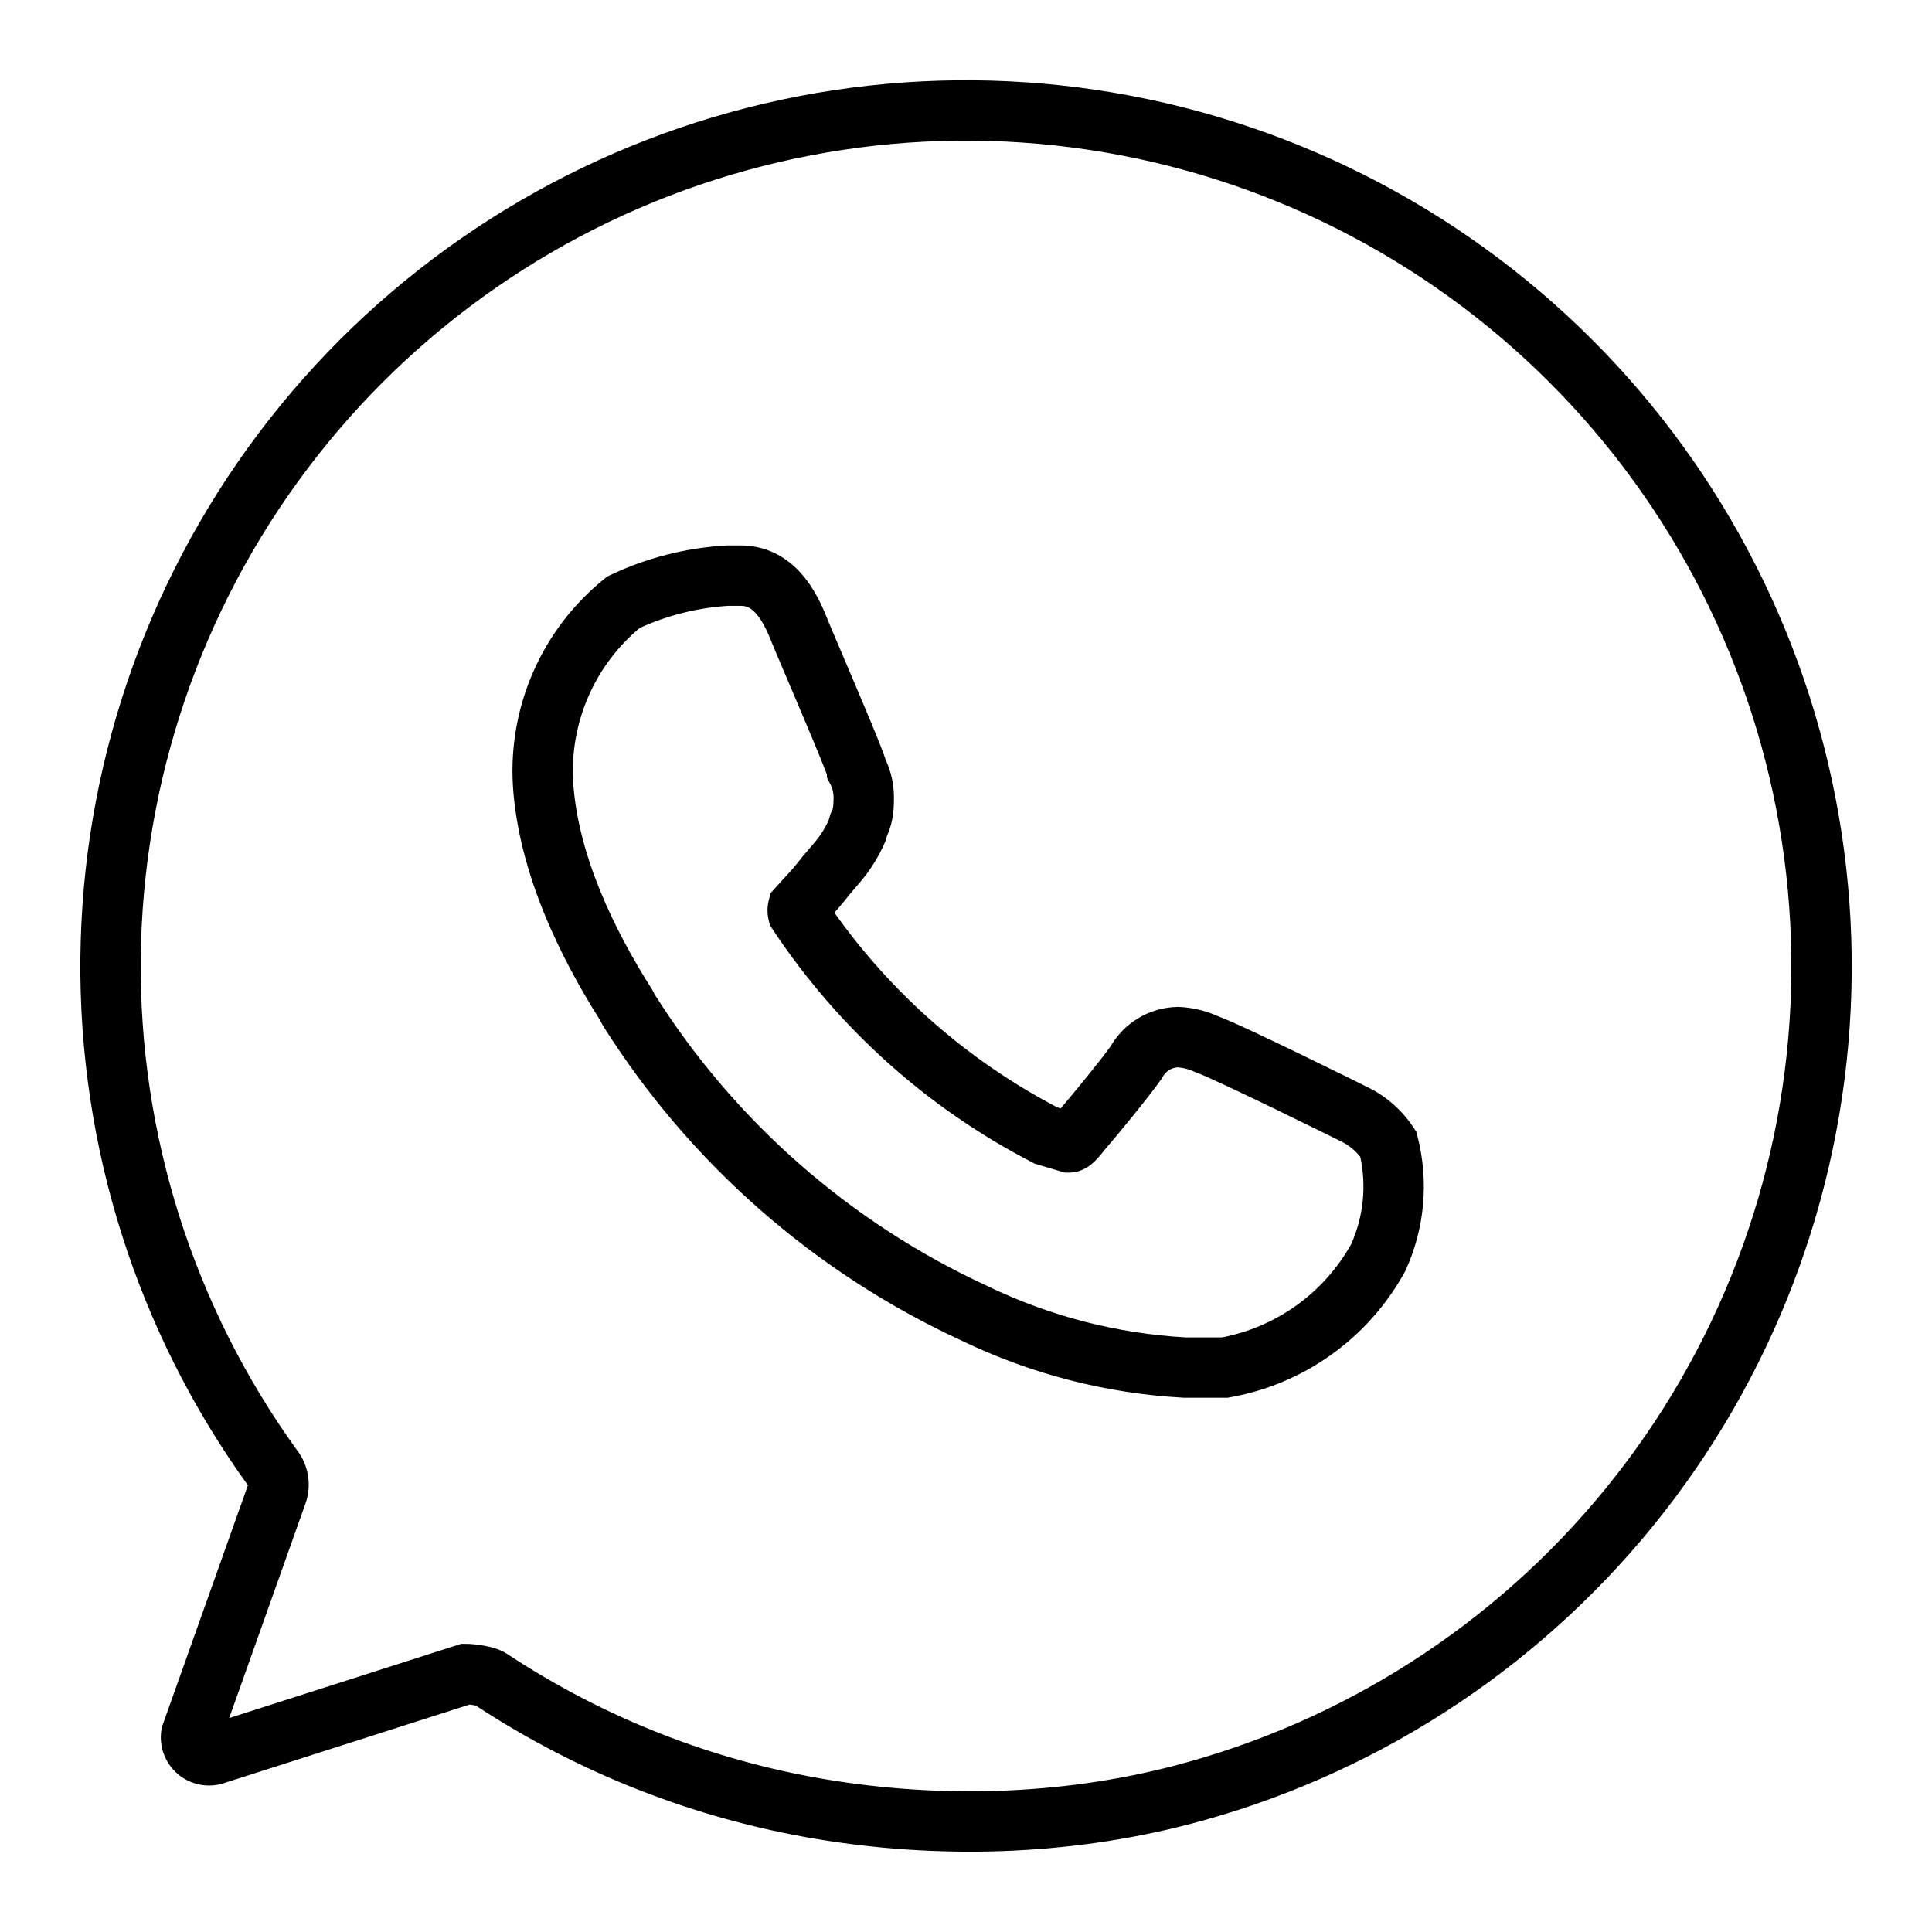 <svg width="48" height="48" viewBox="0 0 48 48" fill="none" xmlns="http://www.w3.org/2000/svg">
<path fill-rule="evenodd" clip-rule="evenodd" d="M18.157 4.345C22.358 3.095 26.848 3.225 30.969 4.715C35.09 6.205 38.626 8.978 41.058 12.626C43.491 16.273 44.691 20.605 44.483 24.986C44.276 29.366 42.671 33.565 39.905 36.966C37.139 40.367 33.356 42.792 29.113 43.885C26.346 44.597 23.347 44.682 20.514 44.207C17.69 43.734 14.998 42.674 12.608 41.097C12.484 41.013 12.355 40.969 12.282 40.947C12.193 40.919 12.101 40.9 12.022 40.886C11.869 40.858 11.699 40.841 11.572 40.841L11.456 40.841L11.344 40.877L5.694 42.685L7.579 37.384C7.666 37.154 7.692 36.905 7.652 36.661C7.614 36.423 7.515 36.199 7.366 36.011C4.808 32.458 3.452 28.18 3.497 23.802C3.542 19.417 4.99 15.161 7.629 11.66C10.267 8.158 13.957 5.595 18.157 4.345ZM31.479 3.305C27.056 1.705 22.237 1.566 17.73 2.907C13.222 4.249 9.262 7 6.431 10.757C3.6 14.515 2.046 19.081 1.997 23.786C1.949 28.491 3.407 33.087 6.159 36.901L4.043 42.85L4.018 42.922L4.007 42.997C3.979 43.196 4.002 43.4 4.073 43.588C4.145 43.776 4.263 43.944 4.416 44.075C4.569 44.206 4.753 44.295 4.951 44.336C5.148 44.377 5.353 44.367 5.546 44.307L5.546 44.307L5.552 44.305L11.667 42.349C11.697 42.352 11.729 42.357 11.76 42.362C11.786 42.367 11.807 42.371 11.822 42.375C14.376 44.053 17.252 45.181 20.266 45.686C23.29 46.193 26.501 46.106 29.486 45.338L29.487 45.338C34.041 44.165 38.1 41.562 41.069 37.913C44.037 34.263 45.759 29.757 45.981 25.057C46.204 20.356 44.916 15.708 42.306 11.793C39.697 7.879 35.902 4.904 31.479 3.305ZM18.062 13.552H18.04L18.017 13.554C17.03 13.613 16.063 13.861 15.169 14.284L15.089 14.322L15.02 14.377C14.255 14.992 13.649 15.782 13.253 16.681C12.857 17.579 12.682 18.559 12.744 19.539L12.744 19.543C12.89 21.714 13.934 23.804 14.901 25.334L14.954 25.435L14.968 25.461L14.983 25.486C17.137 28.905 20.237 31.625 23.907 33.315C25.625 34.142 27.489 34.621 29.393 34.725L29.413 34.727H29.434H30.284H30.433H30.499L30.564 34.715C31.471 34.553 32.33 34.191 33.079 33.655C33.828 33.119 34.447 32.423 34.893 31.617L34.907 31.593L34.919 31.567C35.397 30.525 35.503 29.35 35.219 28.239L35.188 28.118L35.118 28.012C34.845 27.598 34.468 27.26 34.026 27.034L34.026 27.034L34.018 27.03L33.685 27.702L34.018 27.03L34.018 27.03L34.018 27.03L34.016 27.029L34.009 27.026L33.982 27.012L33.88 26.962C33.792 26.918 33.666 26.856 33.513 26.78C33.206 26.629 32.791 26.426 32.359 26.216C31.554 25.826 30.608 25.374 30.246 25.241C29.947 25.108 29.625 25.032 29.298 25.017L29.273 25.016L29.248 25.017C28.9 25.024 28.561 25.124 28.265 25.305C27.984 25.477 27.752 25.717 27.588 26.002C27.298 26.402 26.655 27.183 26.353 27.538L26.272 27.514C24.067 26.362 22.168 24.703 20.731 22.675C20.863 22.528 20.989 22.376 21.11 22.22L21.351 21.938C21.61 21.64 21.822 21.303 21.98 20.941L21.999 20.897L22.013 20.851L22.039 20.762C22.203 20.402 22.21 20.041 22.21 19.811C22.21 19.486 22.139 19.166 22.002 18.872C21.998 18.86 21.994 18.849 21.991 18.838C21.976 18.791 21.956 18.736 21.936 18.682C21.894 18.57 21.836 18.425 21.77 18.261C21.636 17.933 21.458 17.508 21.277 17.081C21.155 16.793 21.034 16.508 20.924 16.25L20.923 16.247C20.7 15.723 20.524 15.31 20.486 15.209L20.48 15.192L20.472 15.175C20.276 14.72 20.021 14.315 19.674 14.021C19.311 13.712 18.878 13.552 18.402 13.552H18.062ZM15.892 15.602C16.584 15.287 17.327 15.101 18.085 15.052H18.402C18.521 15.052 18.61 15.084 18.703 15.164C18.811 15.256 18.948 15.432 19.089 15.756C19.15 15.913 19.349 16.38 19.578 16.918C19.681 17.16 19.79 17.416 19.895 17.666C20.076 18.092 20.251 18.508 20.38 18.826C20.445 18.986 20.497 19.116 20.531 19.207L20.543 19.24V19.315L20.628 19.478C20.682 19.581 20.71 19.695 20.71 19.811C20.71 20.039 20.69 20.109 20.672 20.144L20.637 20.21L20.616 20.281L20.587 20.381C20.492 20.59 20.367 20.784 20.216 20.957L20.213 20.961L19.958 21.259L19.945 21.274L19.933 21.29C19.79 21.476 19.637 21.655 19.475 21.825L19.467 21.833L19.46 21.841L19.269 22.053L19.146 22.19L19.1 22.367C19.058 22.532 19.058 22.705 19.1 22.87L19.131 22.992L19.201 23.097C20.822 25.542 23.04 27.533 25.646 28.879L25.709 28.912L25.777 28.932L26.351 29.102L26.455 29.133H26.564C26.744 29.133 26.879 29.072 26.944 29.038C27.018 29 27.075 28.958 27.112 28.928C27.186 28.867 27.248 28.802 27.287 28.758C27.33 28.71 27.368 28.664 27.394 28.631C27.43 28.586 27.428 28.587 27.425 28.591C27.706 28.267 28.493 27.316 28.832 26.84L28.86 26.802L28.883 26.76C28.922 26.687 28.979 26.627 29.048 26.584C29.112 26.545 29.183 26.523 29.257 26.517C29.394 26.527 29.528 26.561 29.652 26.618L29.685 26.634L29.72 26.645C29.942 26.723 30.817 27.136 31.705 27.566C32.133 27.774 32.545 27.976 32.85 28.126C33.002 28.201 33.127 28.263 33.215 28.306L33.316 28.356L33.342 28.369L33.347 28.372C33.522 28.462 33.675 28.588 33.796 28.742C33.953 29.471 33.874 30.233 33.567 30.916C33.23 31.516 32.765 32.035 32.206 32.435C31.656 32.829 31.027 33.099 30.364 33.227H30.284H29.454C27.753 33.131 26.087 32.701 24.552 31.961L24.552 31.961L24.54 31.955C21.14 30.391 18.267 27.875 16.268 24.711L16.214 24.609L16.2 24.582L16.184 24.557C15.257 23.095 14.363 21.252 14.241 19.444C14.195 18.704 14.327 17.964 14.626 17.286C14.913 16.634 15.347 16.058 15.892 15.602ZM27.425 28.591C27.425 28.592 27.425 28.592 27.424 28.592L27.424 28.593C27.424 28.592 27.425 28.592 27.425 28.591Z" fill="black"/>
</svg>